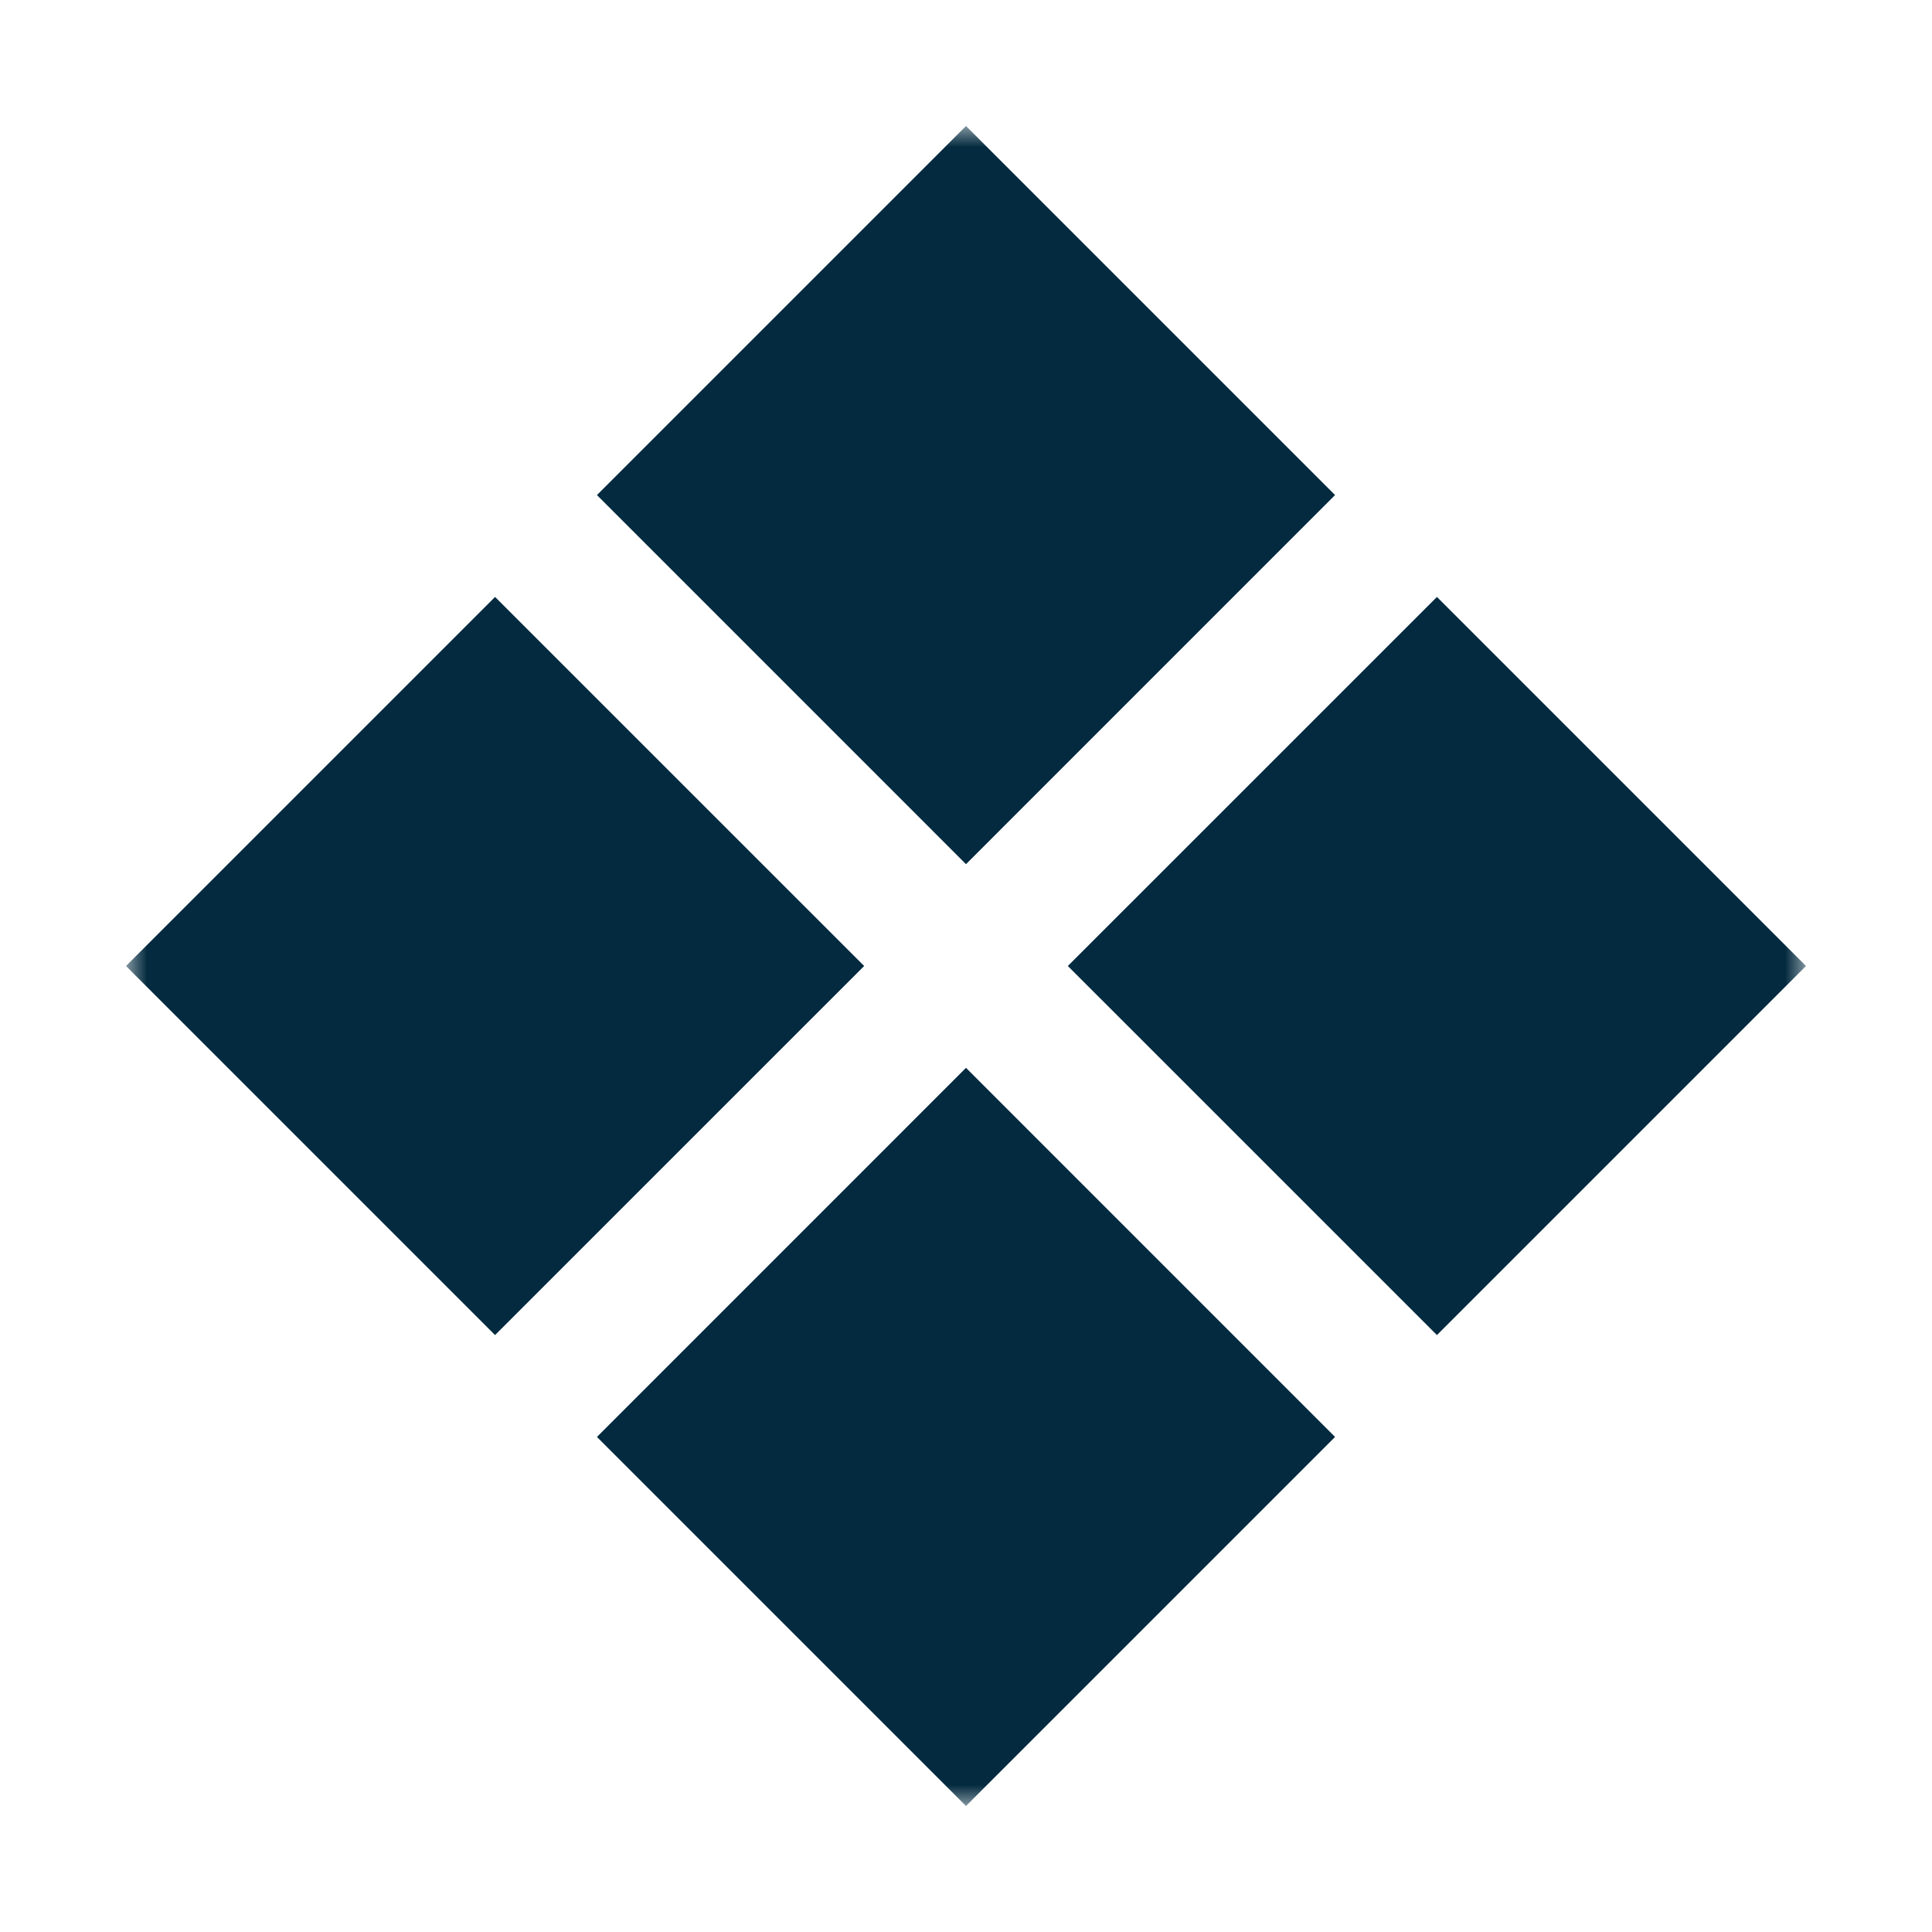<svg width="46" height="46" viewBox="0 0 46 46" fill="none" xmlns="http://www.w3.org/2000/svg">
<g clip-path="url(#clip0_951_68989)">
<mask id="mask0_951_68989" style="mask-type:luminance" maskUnits="userSpaceOnUse" x="3" y="3" width="40" height="40">
<path d="M43 3H3V43H43V3Z" fill="white"/>
</mask>
<g mask="url(#mask0_951_68989)">
<path d="M34.213 31.787L25.425 23L34.213 14.213L43 23L34.213 31.787ZM11.787 31.787L3 23L11.787 14.213L20.575 23L11.787 31.787ZM23 43L14.213 34.213L23 25.425L31.787 34.213L23 43ZM23 20.575L14.213 11.787L23 3L31.787 11.787L23 20.575Z" fill="#032A3E"/>
</g>
</g>
<defs>
<clipPath id="clip0_951_68989">
<rect width="40" height="40" fill="white" transform="translate(3 3)"/>
</clipPath>
</defs>
</svg>
